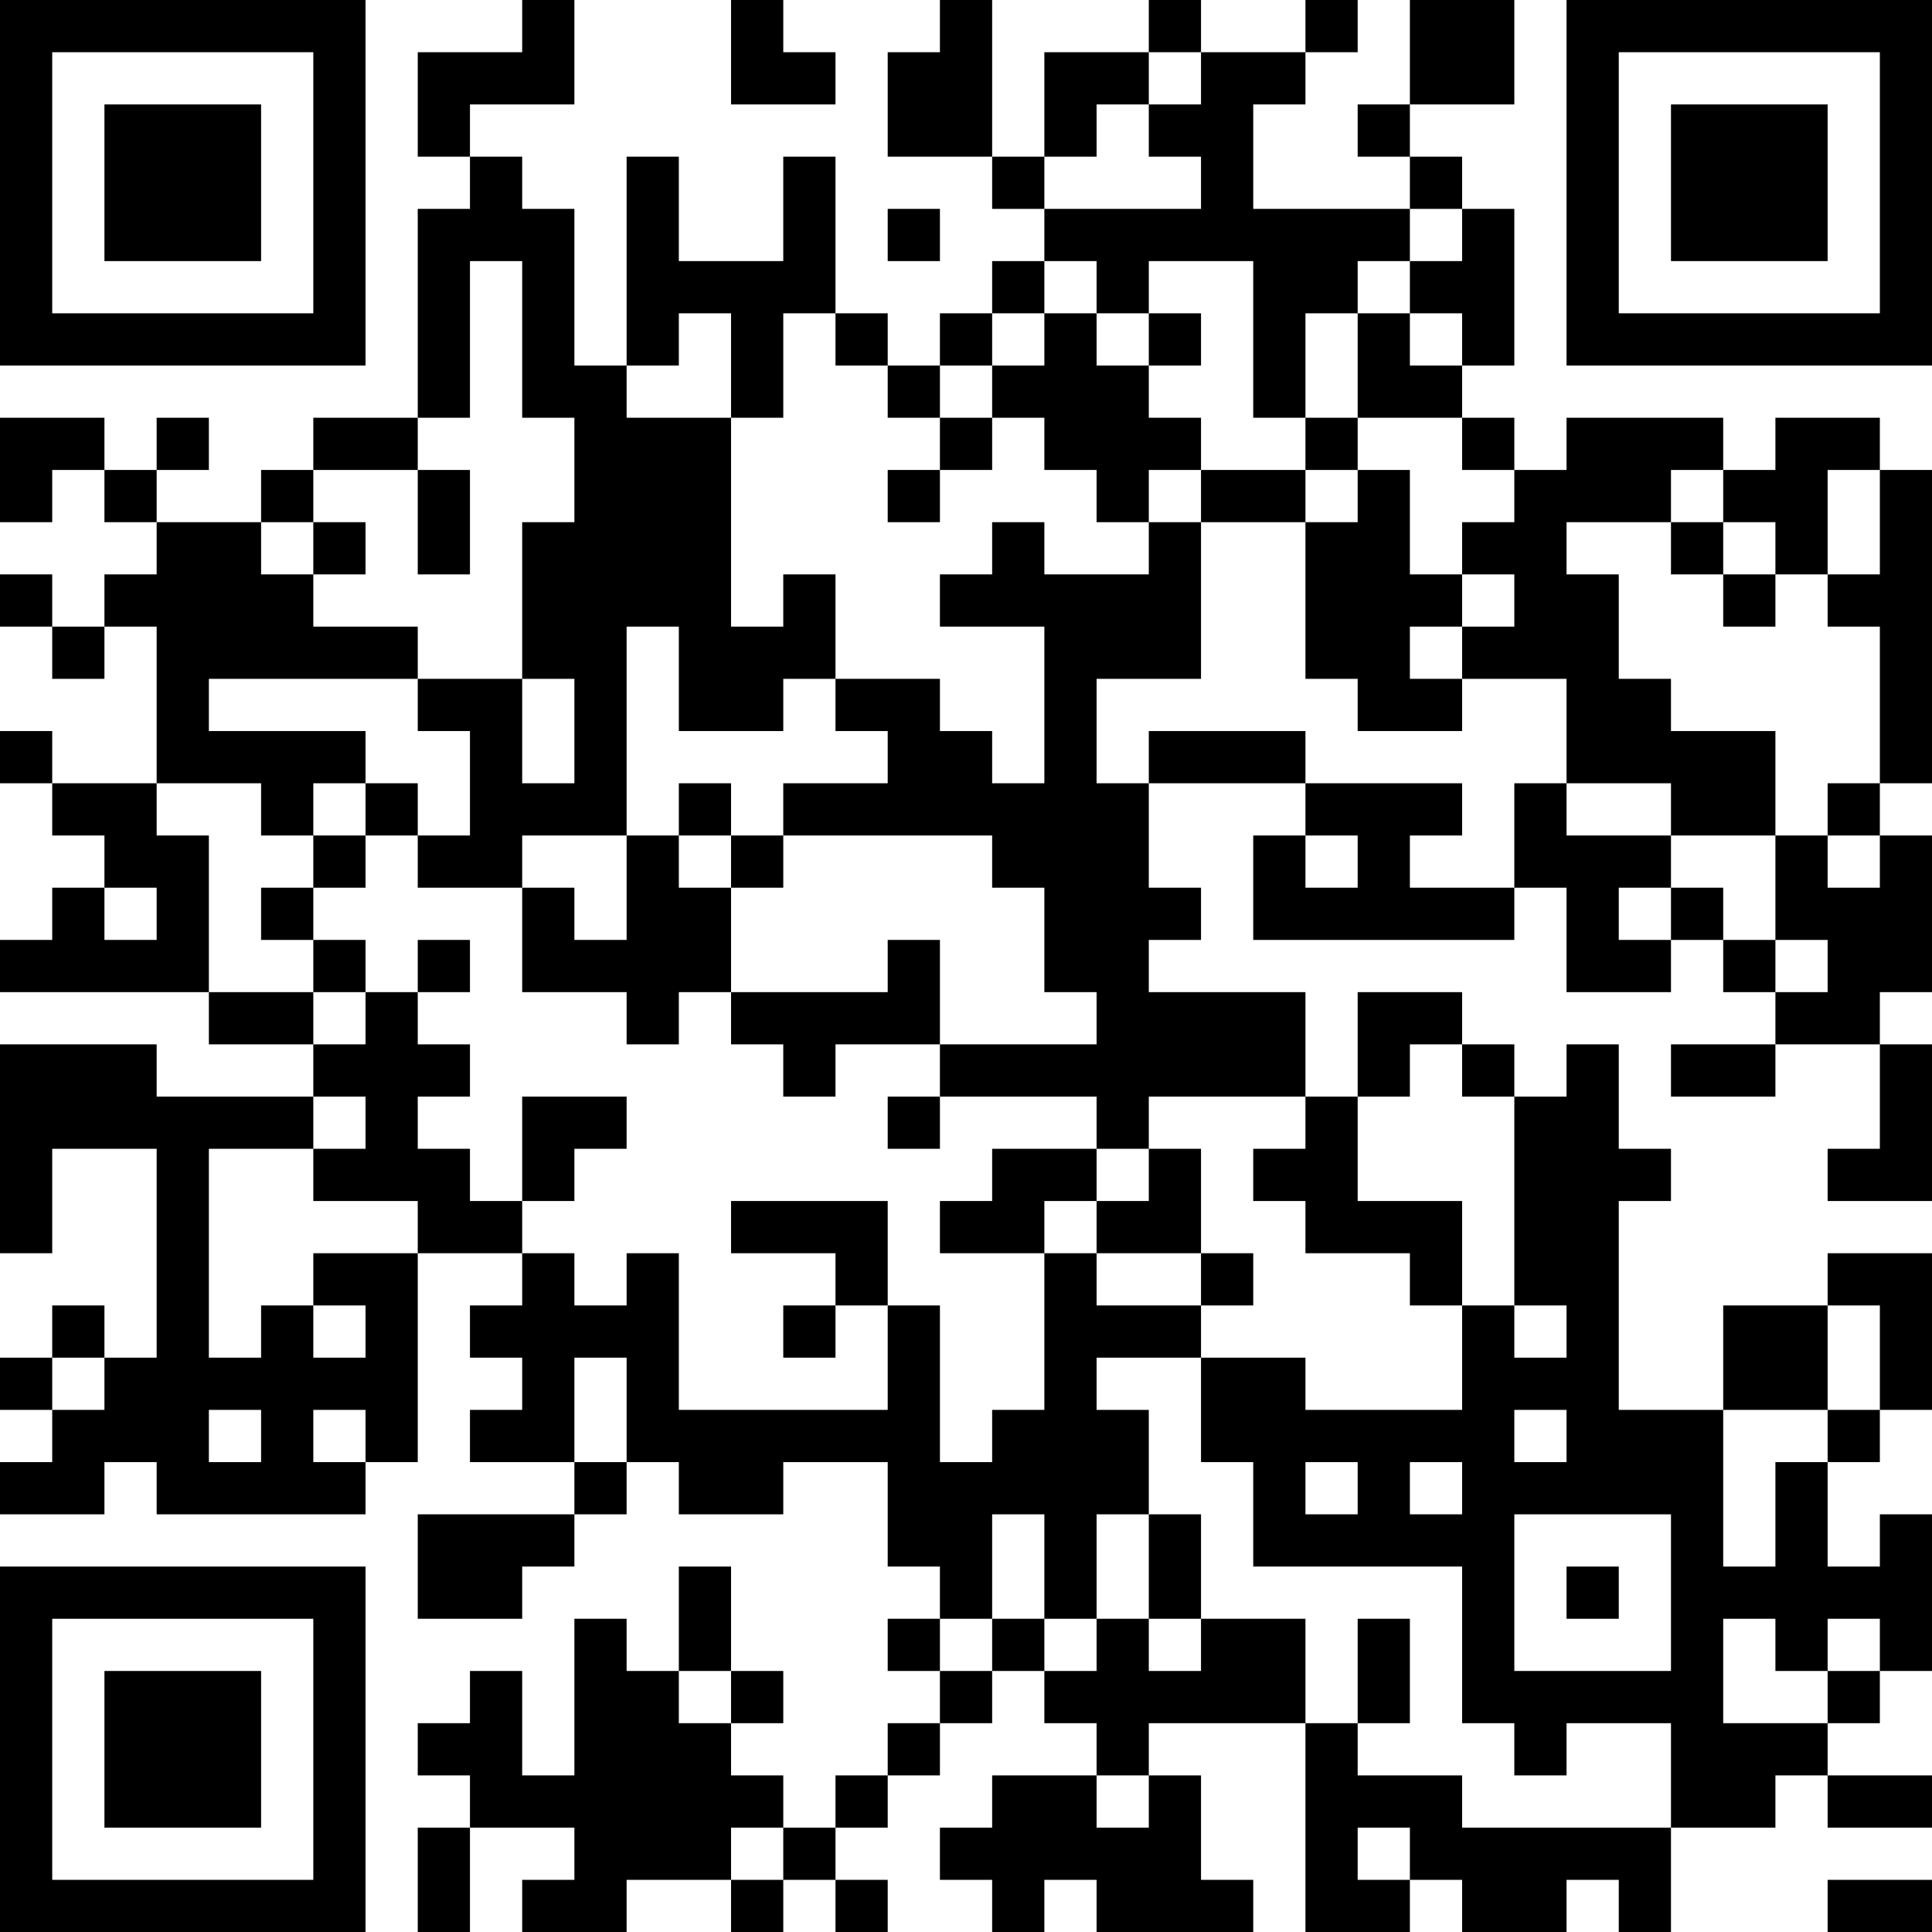 <?xml version="1.0" encoding="UTF-8"?>
<svg xmlns="http://www.w3.org/2000/svg" version="1.1" width="250" height="250" viewBox="0 0 250 250"><rect x="0" y="0" width="250" height="250" fill="#ffffff"/><g transform="scale(6.757)"><g transform="translate(0,0)"><path fill-rule="evenodd" d="M10 0L10 1L8 1L8 3L9 3L9 4L8 4L8 8L6 8L6 9L5 9L5 10L3 10L3 9L4 9L4 8L3 8L3 9L2 9L2 8L0 8L0 10L1 10L1 9L2 9L2 10L3 10L3 11L2 11L2 12L1 12L1 11L0 11L0 12L1 12L1 13L2 13L2 12L3 12L3 15L1 15L1 14L0 14L0 15L1 15L1 16L2 16L2 17L1 17L1 18L0 18L0 19L4 19L4 20L6 20L6 21L3 21L3 20L0 20L0 24L1 24L1 22L3 22L3 26L2 26L2 25L1 25L1 26L0 26L0 27L1 27L1 28L0 28L0 29L2 29L2 28L3 28L3 29L7 29L7 28L8 28L8 24L10 24L10 25L9 25L9 26L10 26L10 27L9 27L9 28L11 28L11 29L8 29L8 31L10 31L10 30L11 30L11 29L12 29L12 28L13 28L13 29L15 29L15 28L17 28L17 30L18 30L18 31L17 31L17 32L18 32L18 33L17 33L17 34L16 34L16 35L15 35L15 34L14 34L14 33L15 33L15 32L14 32L14 30L13 30L13 32L12 32L12 31L11 31L11 34L10 34L10 32L9 32L9 33L8 33L8 34L9 34L9 35L8 35L8 37L9 37L9 35L11 35L11 36L10 36L10 37L12 37L12 36L14 36L14 37L15 37L15 36L16 36L16 37L17 37L17 36L16 36L16 35L17 35L17 34L18 34L18 33L19 33L19 32L20 32L20 33L21 33L21 34L19 34L19 35L18 35L18 36L19 36L19 37L20 37L20 36L21 36L21 37L24 37L24 36L23 36L23 34L22 34L22 33L25 33L25 37L27 37L27 36L28 36L28 37L30 37L30 36L31 36L31 37L32 37L32 35L34 35L34 34L35 34L35 35L37 35L37 34L35 34L35 33L36 33L36 32L37 32L37 29L36 29L36 30L35 30L35 28L36 28L36 27L37 27L37 24L35 24L35 25L33 25L33 27L31 27L31 23L32 23L32 22L31 22L31 20L30 20L30 21L29 21L29 20L28 20L28 19L26 19L26 21L25 21L25 19L22 19L22 18L23 18L23 17L22 17L22 15L25 15L25 16L24 16L24 18L29 18L29 17L30 17L30 19L32 19L32 18L33 18L33 19L34 19L34 20L32 20L32 21L34 21L34 20L36 20L36 22L35 22L35 23L37 23L37 20L36 20L36 19L37 19L37 16L36 16L36 15L37 15L37 9L36 9L36 8L34 8L34 9L33 9L33 8L30 8L30 9L29 9L29 8L28 8L28 7L29 7L29 4L28 4L28 3L27 3L27 2L29 2L29 0L27 0L27 2L26 2L26 3L27 3L27 4L24 4L24 2L25 2L25 1L26 1L26 0L25 0L25 1L23 1L23 0L22 0L22 1L20 1L20 3L19 3L19 0L18 0L18 1L17 1L17 3L19 3L19 4L20 4L20 5L19 5L19 6L18 6L18 7L17 7L17 6L16 6L16 3L15 3L15 5L13 5L13 3L12 3L12 7L11 7L11 4L10 4L10 3L9 3L9 2L11 2L11 0ZM14 0L14 2L16 2L16 1L15 1L15 0ZM22 1L22 2L21 2L21 3L20 3L20 4L23 4L23 3L22 3L22 2L23 2L23 1ZM17 4L17 5L18 5L18 4ZM27 4L27 5L26 5L26 6L25 6L25 8L24 8L24 5L22 5L22 6L21 6L21 5L20 5L20 6L19 6L19 7L18 7L18 8L17 8L17 7L16 7L16 6L15 6L15 8L14 8L14 6L13 6L13 7L12 7L12 8L14 8L14 12L15 12L15 11L16 11L16 13L15 13L15 14L13 14L13 12L12 12L12 16L10 16L10 17L8 17L8 16L9 16L9 14L8 14L8 13L10 13L10 15L11 15L11 13L10 13L10 10L11 10L11 8L10 8L10 5L9 5L9 8L8 8L8 9L6 9L6 10L5 10L5 11L6 11L6 12L8 12L8 13L4 13L4 14L7 14L7 15L6 15L6 16L5 16L5 15L3 15L3 16L4 16L4 19L6 19L6 20L7 20L7 19L8 19L8 20L9 20L9 21L8 21L8 22L9 22L9 23L10 23L10 24L11 24L11 25L12 25L12 24L13 24L13 27L17 27L17 25L18 25L18 28L19 28L19 27L20 27L20 24L21 24L21 25L23 25L23 26L21 26L21 27L22 27L22 29L21 29L21 31L20 31L20 29L19 29L19 31L18 31L18 32L19 32L19 31L20 31L20 32L21 32L21 31L22 31L22 32L23 32L23 31L25 31L25 33L26 33L26 34L28 34L28 35L32 35L32 33L30 33L30 34L29 34L29 33L28 33L28 30L24 30L24 28L23 28L23 26L25 26L25 27L28 27L28 25L29 25L29 26L30 26L30 25L29 25L29 21L28 21L28 20L27 20L27 21L26 21L26 23L28 23L28 25L27 25L27 24L25 24L25 23L24 23L24 22L25 22L25 21L22 21L22 22L21 22L21 21L18 21L18 20L21 20L21 19L20 19L20 17L19 17L19 16L15 16L15 15L17 15L17 14L16 14L16 13L18 13L18 14L19 14L19 15L20 15L20 12L18 12L18 11L19 11L19 10L20 10L20 11L22 11L22 10L23 10L23 13L21 13L21 15L22 15L22 14L25 14L25 15L28 15L28 16L27 16L27 17L29 17L29 15L30 15L30 16L32 16L32 17L31 17L31 18L32 18L32 17L33 17L33 18L34 18L34 19L35 19L35 18L34 18L34 16L35 16L35 17L36 17L36 16L35 16L35 15L36 15L36 12L35 12L35 11L36 11L36 9L35 9L35 11L34 11L34 10L33 10L33 9L32 9L32 10L30 10L30 11L31 11L31 13L32 13L32 14L34 14L34 16L32 16L32 15L30 15L30 13L28 13L28 12L29 12L29 11L28 11L28 10L29 10L29 9L28 9L28 8L26 8L26 6L27 6L27 7L28 7L28 6L27 6L27 5L28 5L28 4ZM20 6L20 7L19 7L19 8L18 8L18 9L17 9L17 10L18 10L18 9L19 9L19 8L20 8L20 9L21 9L21 10L22 10L22 9L23 9L23 10L25 10L25 13L26 13L26 14L28 14L28 13L27 13L27 12L28 12L28 11L27 11L27 9L26 9L26 8L25 8L25 9L23 9L23 8L22 8L22 7L23 7L23 6L22 6L22 7L21 7L21 6ZM8 9L8 11L9 11L9 9ZM25 9L25 10L26 10L26 9ZM6 10L6 11L7 11L7 10ZM32 10L32 11L33 11L33 12L34 12L34 11L33 11L33 10ZM7 15L7 16L6 16L6 17L5 17L5 18L6 18L6 19L7 19L7 18L6 18L6 17L7 17L7 16L8 16L8 15ZM13 15L13 16L12 16L12 18L11 18L11 17L10 17L10 19L12 19L12 20L13 20L13 19L14 19L14 20L15 20L15 21L16 21L16 20L18 20L18 18L17 18L17 19L14 19L14 17L15 17L15 16L14 16L14 15ZM13 16L13 17L14 17L14 16ZM25 16L25 17L26 17L26 16ZM2 17L2 18L3 18L3 17ZM8 18L8 19L9 19L9 18ZM6 21L6 22L4 22L4 26L5 26L5 25L6 25L6 26L7 26L7 25L6 25L6 24L8 24L8 23L6 23L6 22L7 22L7 21ZM10 21L10 23L11 23L11 22L12 22L12 21ZM17 21L17 22L18 22L18 21ZM19 22L19 23L18 23L18 24L20 24L20 23L21 23L21 24L23 24L23 25L24 25L24 24L23 24L23 22L22 22L22 23L21 23L21 22ZM14 23L14 24L16 24L16 25L15 25L15 26L16 26L16 25L17 25L17 23ZM35 25L35 27L33 27L33 30L34 30L34 28L35 28L35 27L36 27L36 25ZM1 26L1 27L2 27L2 26ZM11 26L11 28L12 28L12 26ZM4 27L4 28L5 28L5 27ZM6 27L6 28L7 28L7 27ZM29 27L29 28L30 28L30 27ZM25 28L25 29L26 29L26 28ZM27 28L27 29L28 29L28 28ZM22 29L22 31L23 31L23 29ZM29 29L29 32L32 32L32 29ZM30 30L30 31L31 31L31 30ZM26 31L26 33L27 33L27 31ZM33 31L33 33L35 33L35 32L36 32L36 31L35 31L35 32L34 32L34 31ZM13 32L13 33L14 33L14 32ZM21 34L21 35L22 35L22 34ZM14 35L14 36L15 36L15 35ZM26 35L26 36L27 36L27 35ZM35 36L35 37L37 37L37 36ZM0 0L0 7L7 7L7 0ZM1 1L1 6L6 6L6 1ZM2 2L2 5L5 5L5 2ZM30 0L30 7L37 7L37 0ZM31 1L31 6L36 6L36 1ZM32 2L32 5L35 5L35 2ZM0 30L0 37L7 37L7 30ZM1 31L1 36L6 36L6 31ZM2 32L2 35L5 35L5 32Z" fill="#000000"/></g></g></svg>
